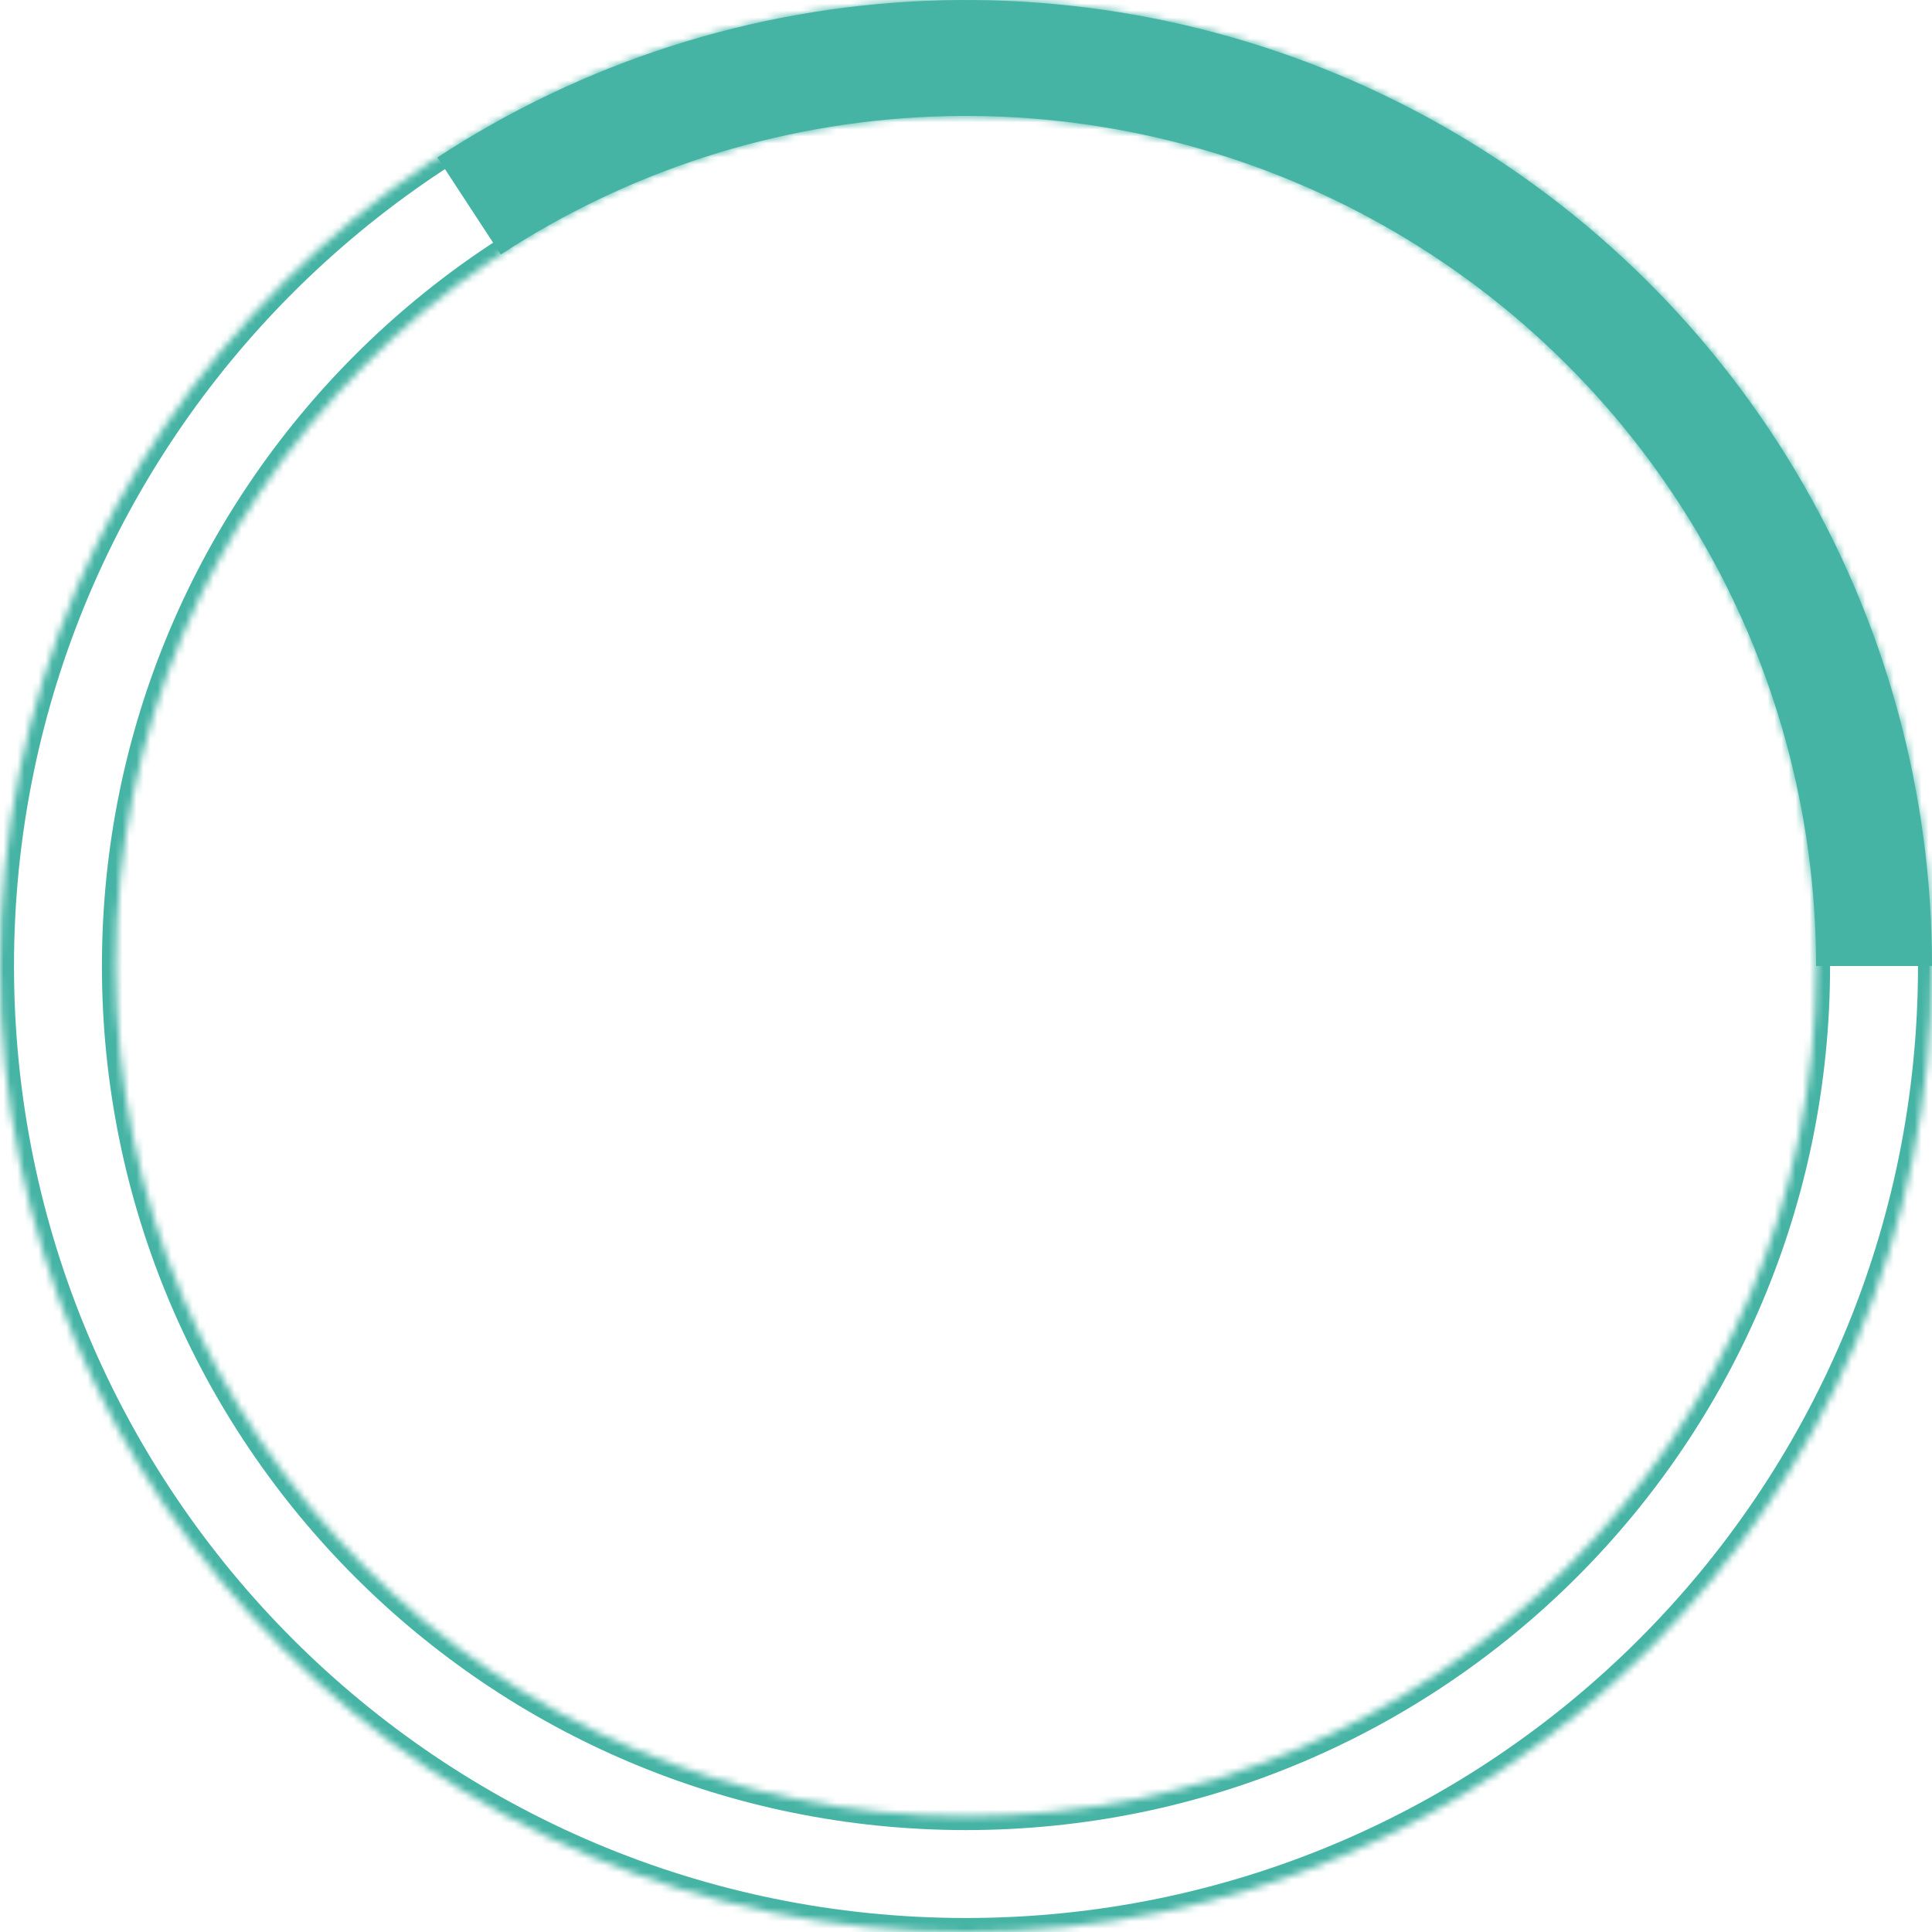 <?xml version="1.0" encoding="UTF-8"?> <svg xmlns="http://www.w3.org/2000/svg" width="276" height="276" viewBox="0 0 276 276" fill="none"> <path d="M276 138C276 113.127 269.277 88.716 256.543 67.35C243.809 45.983 225.537 28.456 203.66 16.621C181.783 4.787 157.113 -0.915 132.262 0.119C107.41 1.154 83.3 8.885 62.482 22.497L71.544 36.357C89.864 24.379 111.081 17.575 132.95 16.665C154.82 15.755 176.529 20.772 195.781 31.187C215.033 41.601 231.112 57.025 242.318 75.828C253.524 94.63 259.44 116.112 259.44 138H276Z" fill="#46B4A5"></path> <mask id="path-2-inside-1" fill="white"> <path d="M276 138C276 214.215 214.215 276 138 276C61.785 276 0 214.215 0 138C0 61.785 61.785 0 138 0C214.215 0 276 61.785 276 138ZM16.56 138C16.56 205.069 70.93 259.44 138 259.44C205.069 259.44 259.44 205.069 259.44 138C259.44 70.93 205.069 16.56 138 16.56C70.93 16.56 16.56 70.93 16.56 138Z"></path> </mask> <path d="M276 138C276 214.215 214.215 276 138 276C61.785 276 0 214.215 0 138C0 61.785 61.785 0 138 0C214.215 0 276 61.785 276 138ZM16.56 138C16.56 205.069 70.93 259.44 138 259.44C205.069 259.44 259.44 205.069 259.44 138C259.44 70.93 205.069 16.56 138 16.56C70.93 16.56 16.56 70.93 16.56 138Z" stroke="#46B4A5" stroke-width="4" mask="url(#path-2-inside-1)"></path> </svg> 
